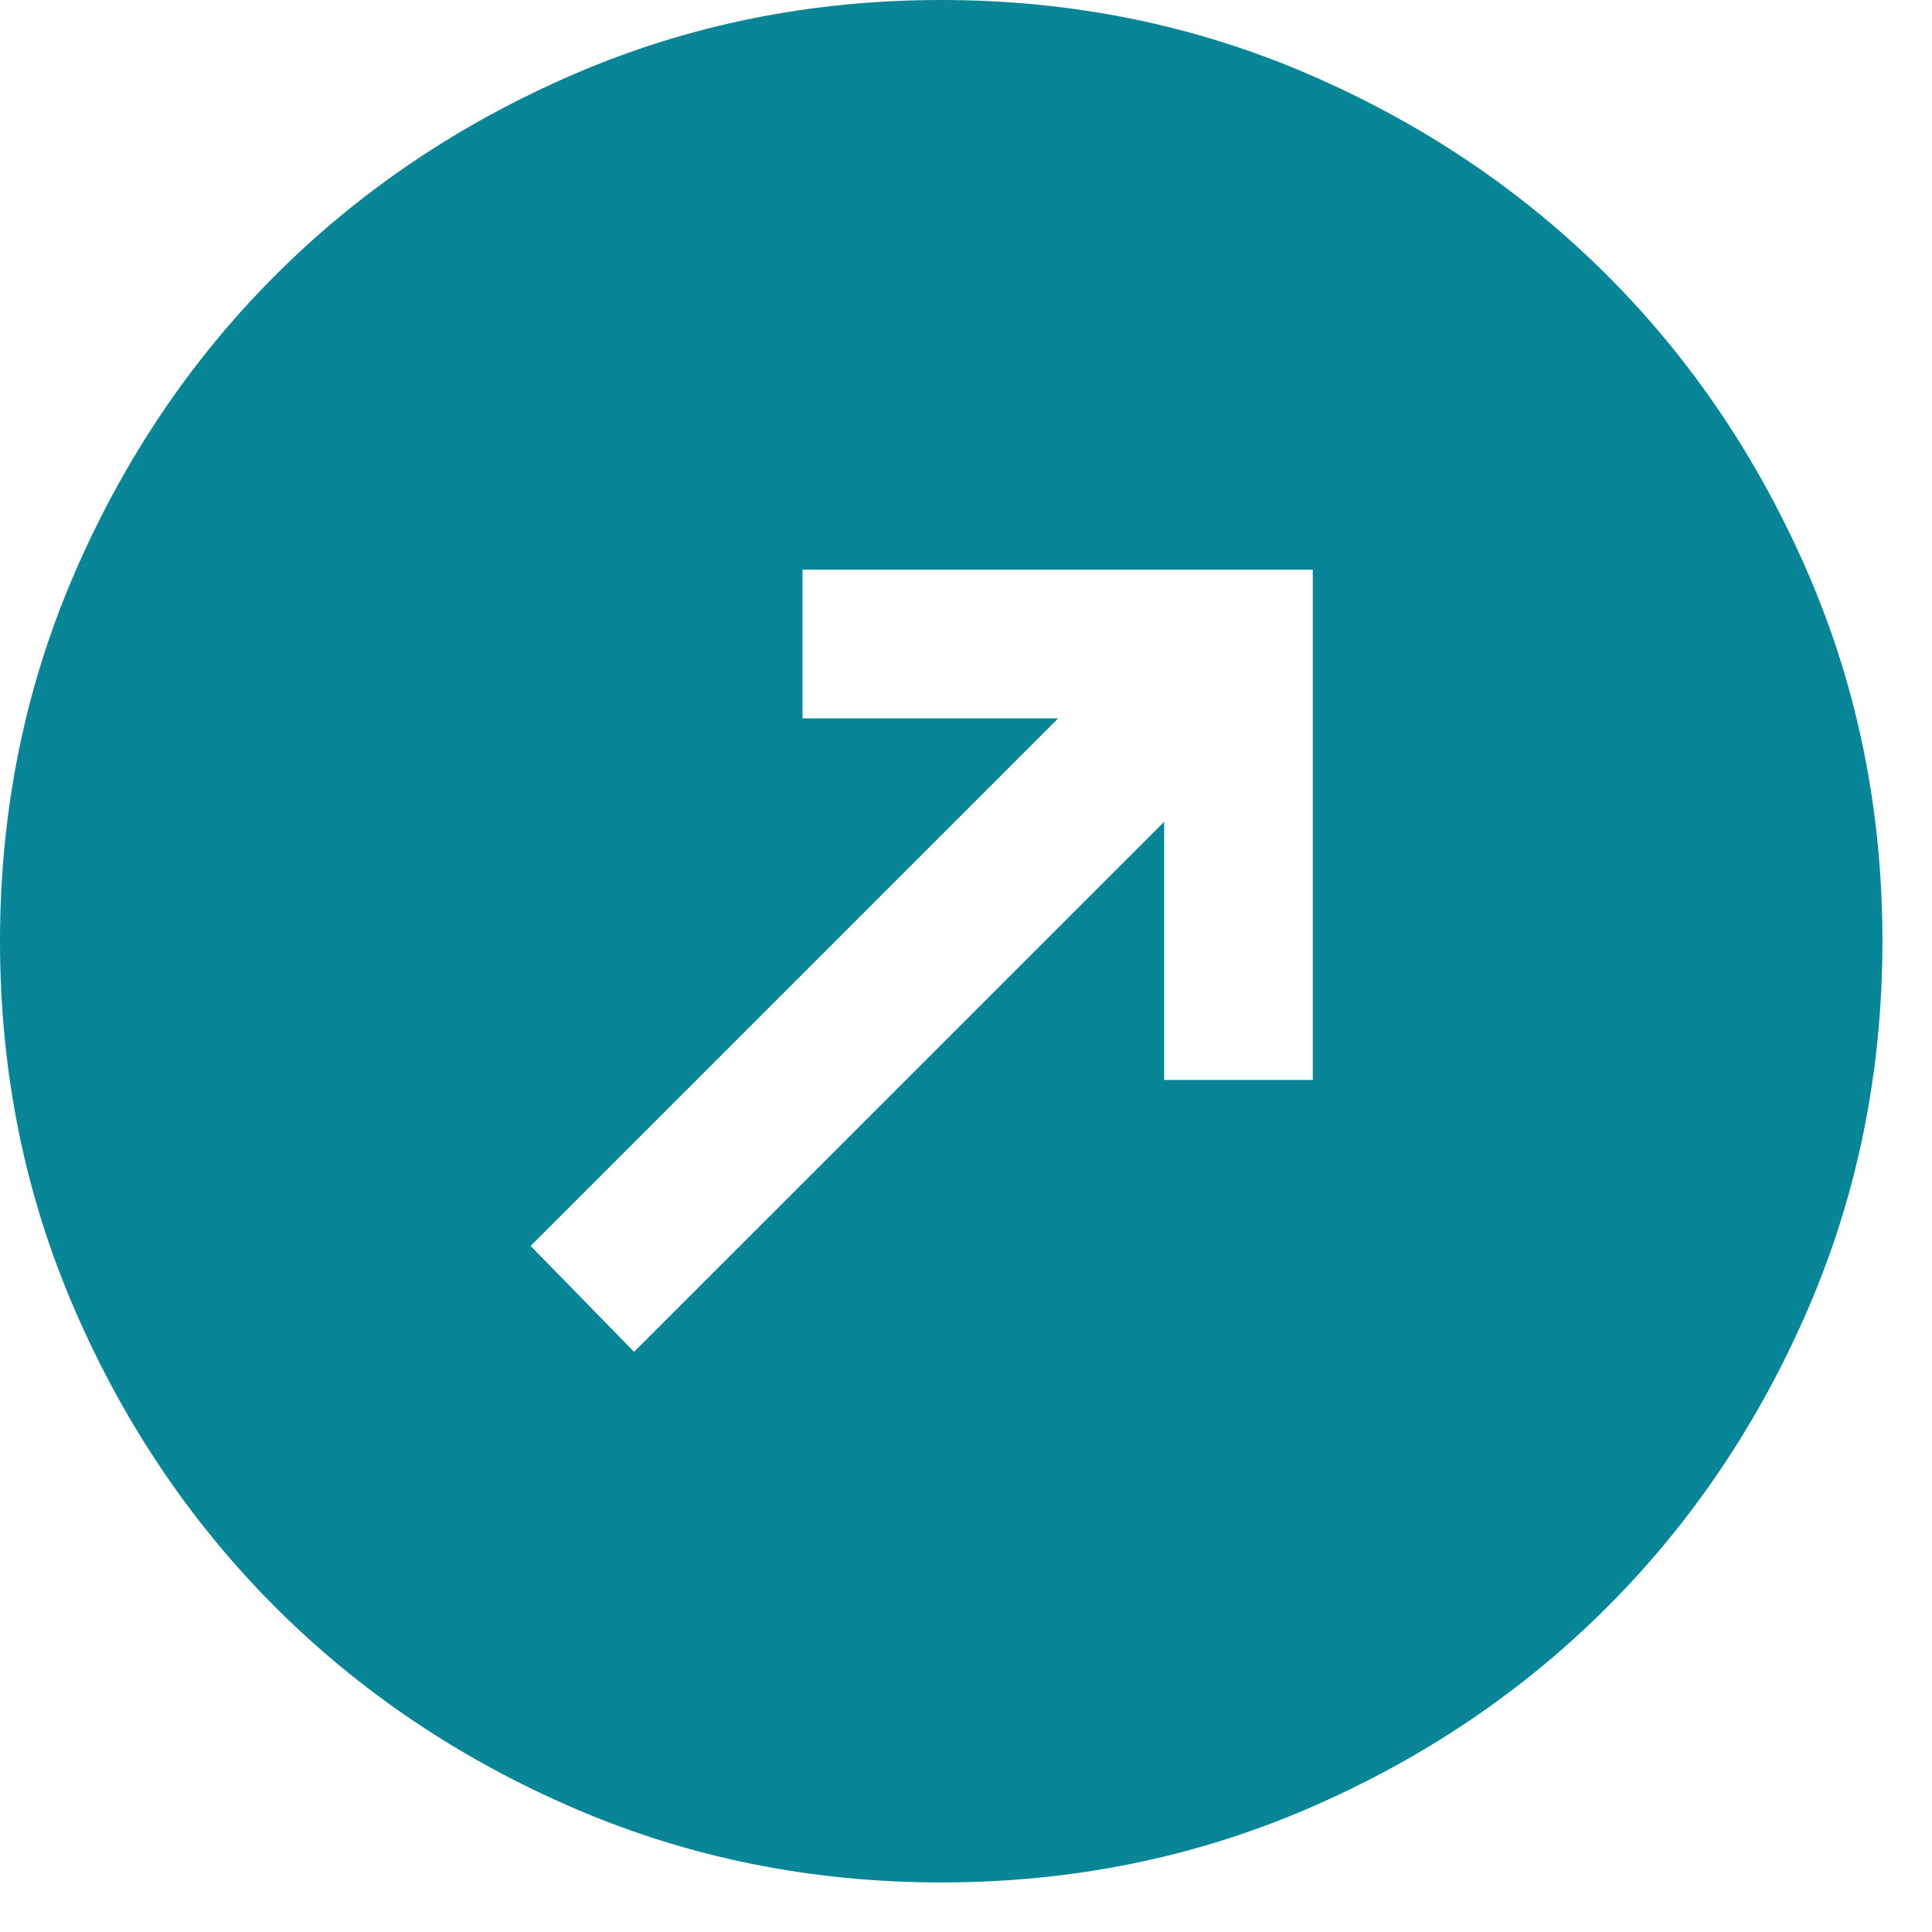 <svg preserveAspectRatio="none" width="100%" height="100%" overflow="visible" style="display: block;" viewBox="0 0 26 26" fill="none" xmlns="http://www.w3.org/2000/svg">
<path id="outbound" d="M8.533 18.192L15.667 11.059V14.533H17.667V7.667H10.8V9.667H14.241L7.141 16.767L8.533 18.192ZM12.669 25.333C10.917 25.333 9.27 25.001 7.729 24.336C6.187 23.671 4.846 22.769 3.706 21.629C2.566 20.489 1.663 19.149 0.998 17.608C0.333 16.067 0 14.421 0 12.669C0 10.917 0.332 9.27 0.997 7.729C1.662 6.187 2.565 4.846 3.704 3.706C4.844 2.566 6.184 1.663 7.725 0.998C9.266 0.333 10.913 0 12.664 0C14.416 0 16.063 0.332 17.605 0.997C19.146 1.662 20.487 2.565 21.627 3.704C22.768 4.844 23.67 6.184 24.336 7.725C25.001 9.266 25.333 10.913 25.333 12.664C25.333 14.416 25.001 16.063 24.336 17.605C23.671 19.146 22.769 20.487 21.629 21.627C20.489 22.768 19.149 23.67 17.608 24.336C16.067 25.001 14.421 25.333 12.669 25.333Z" fill="#088596"/>
</svg>
